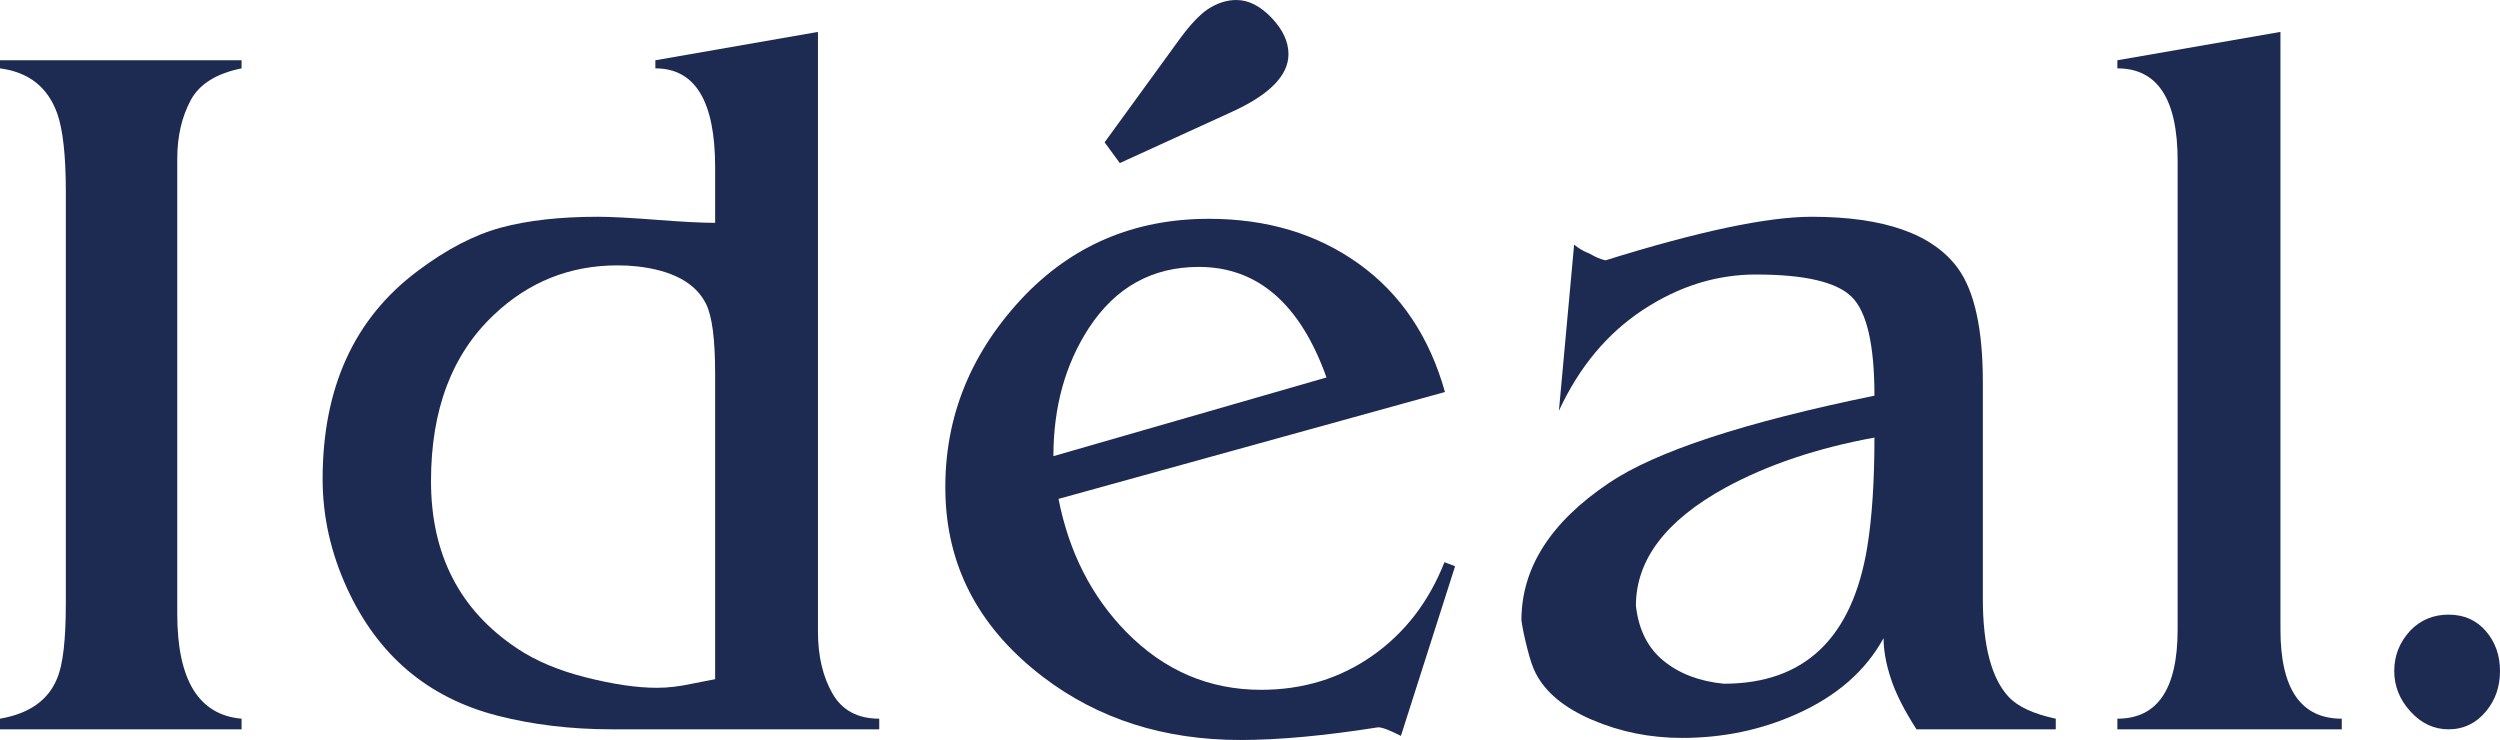 <?xml version="1.0" encoding="utf-8"?>
<!-- Generator: Adobe Illustrator 16.0.0, SVG Export Plug-In . SVG Version: 6.00 Build 0)  -->
<!DOCTYPE svg PUBLIC "-//W3C//DTD SVG 1.1//EN" "http://www.w3.org/Graphics/SVG/1.1/DTD/svg11.dtd">
<svg version="1.1" id="レイヤー_1" xmlns="http://www.w3.org/2000/svg" xmlns:xlink="http://www.w3.org/1999/xlink" x="0px"
	 y="0px" width="683.762px" height="202.387px" viewBox="0 0 683.762 202.387" enable-background="new 0 0 683.762 202.387"
	 xml:space="preserve">
<path fill="#1D2A52" d="M0,16.482h66.07v2.216c-6.831,1.384-11.451,4.248-13.847,8.589c-2.493,4.62-3.743,9.971-3.743,16.067
	v124.532c0,18.097,5.859,27.659,17.59,28.68v2.906H0v-2.906c8.031-1.388,13.248-5.076,15.651-11.08
	c1.567-3.694,2.355-10.482,2.355-20.366V52.499c0-9.879-0.788-17.037-2.355-21.47C13.06,23.821,7.846,19.72,0,18.699V16.482z"/>
<path fill="#1D2A52" d="M223.715,8.728v164.013c0,6.649,1.314,12.287,3.946,16.9c2.631,4.616,6.901,6.924,12.815,6.924v2.907
	h-73.142c-11.18,0-21.608-1.251-31.304-3.742c-19.025-4.893-32.739-16.524-41.142-34.905c-4.434-9.701-6.65-19.623-6.65-29.782
	c0-25.028,8.672-43.998,26.006-56.936c7.841-5.904,15.427-9.858,22.752-11.844c7.343-1.985,16.167-2.978,26.501-2.978
	c3.6,0,8.95,0.285,16.049,0.835c7.1,0.553,12.444,0.829,16.046,0.829v-15.24c0-18.008-5.45-27.009-16.347-27.009v-2.217
	L223.715,8.728z M195.592,185.761v-83.675c0-9.325-0.831-15.649-2.49-18.978c-2.86-5.721-9.124-9.14-18.801-10.243
	c-1.662-0.185-3.46-0.286-5.394-0.286c-13.002,0-24.251,4.487-33.737,13.443c-11.526,10.804-17.289,25.995-17.289,45.568
	c0,20.039,7.834,35.284,23.509,45.722c5.072,3.411,11.359,6.069,18.874,7.962c7.511,1.896,13.99,2.842,19.428,2.842
	c2.95,0,6.127-0.366,9.543-1.112L195.592,185.761z"/>
<path fill="#1D2A52" d="M289.509,136.447c2.864,14.585,9.047,26.733,18.563,36.433c10.342,10.528,22.621,15.787,36.845,15.787
	c11.451,0,21.611-3.116,30.479-9.351c8.865-6.233,15.416-14.747,19.669-25.553l2.91,1.104l-14.819,46.406
	c-3.054-1.573-5.128-2.352-6.236-2.352c-14.505,2.298-27.062,3.466-37.681,3.466c-20.873,0-38.834-5.731-53.884-17.18
	c-16.995-12.937-25.903-29.184-26.737-48.768c-0.828-20.681,6.099-38.923,20.78-54.711c13.667-14.592,30.754-21.884,51.252-21.884
	c15.886,0,29.551,4.109,41.006,12.32c11.449,8.22,19.298,19.908,23.547,35.052L289.509,136.447z M288.114,124.76l74.691-21.524
	c-7.212-20.156-18.854-30.234-34.925-30.234c-12.742,0-22.772,5.564-30.064,16.698C291.348,99.64,288.114,111.328,288.114,124.76
	 M302.118,38.923l20.637-28.396c2.863-3.881,5.408-6.556,7.619-8.034C332.961,0.827,335.541,0,338.135,0
	c3.321,0,6.531,1.613,9.626,4.846c3.09,3.235,4.641,6.556,4.641,9.973c0,5.815-5.176,11.084-15.513,15.792l-30.616,13.99
	L302.118,38.923z"/>
<path fill="#1D2A52" d="M512.67,108.219c0-13.866-2.064-22.859-6.164-26.968c-4.111-4.12-12.864-6.171-26.248-6.171
	c-10.804,0-21.106,3.219-30.891,9.665c-9.793,6.435-17.455,15.64-22.995,27.593l4.157-45.432c1.197,1.011,2.632,1.848,4.292,2.492
	c1.568,0.928,2.996,1.526,4.293,1.803c25.489-7.945,44.278-11.917,56.381-11.917c19.846,0,33.193,4.717,40.034,14.132
	c4.515,6.28,6.785,16.615,6.785,31.023v59.29c0,12.845,2.354,21.802,7.063,26.868c2.497,2.686,6.796,4.67,12.886,5.967v2.907
	h-38.096c-3.323-5.168-5.663-9.782-6.997-13.848c-1.342-4.065-2.004-7.762-2.004-11.091c-4.906,8.965-12.846,15.89-23.829,20.779
	c-9.697,4.342-20.133,6.512-31.305,6.512c-8.685,0-16.86-1.644-24.521-4.918c-7.668-3.284-12.838-7.56-15.511-12.827
	c-0.744-1.391-1.504-3.633-2.287-6.732c-0.79-3.087-1.316-5.651-1.597-7.693c0-14.326,7.988-26.861,23.974-37.582
	C452.835,123.483,477.023,115.521,512.67,108.219 M512.67,119.677c-15.664,2.867-29.255,7.438-40.779,13.718
	c-16.302,8.956-24.459,19.725-24.459,32.274c0.73,6.566,3.265,11.588,7.604,15.099c4.322,3.514,9.806,5.59,16.441,6.235
	c22.119,0,35.193-12.514,39.254-37.545C512.018,141.523,512.67,131.59,512.67,119.677"/>
<path fill="#1D2A52" d="M579.111,16.482l44.604-7.755V172.18c0,16.259,5.581,24.386,16.769,24.386v2.906h-61.372v-2.906
	c10.98,0,16.48-8.127,16.48-24.386V43.912c0-16.809-5.5-25.213-16.48-25.213V16.482z"/>
<path fill="#1D2A52" d="M669.69,168.108c4.215,0,7.605,1.497,10.189,4.484c2.588,2.995,3.883,6.637,3.883,10.918
	c0,4.289-1.27,7.945-3.763,10.967c-2.745,3.325-6.176,4.995-10.31,4.995c-3.989,0-7.477-1.631-10.424-4.884
	c-2.956-3.243-4.431-6.937-4.431-11.078c0-4.208,1.475-7.907,4.431-11.079C662.073,169.548,665.539,168.108,669.69,168.108"/>
</svg>
